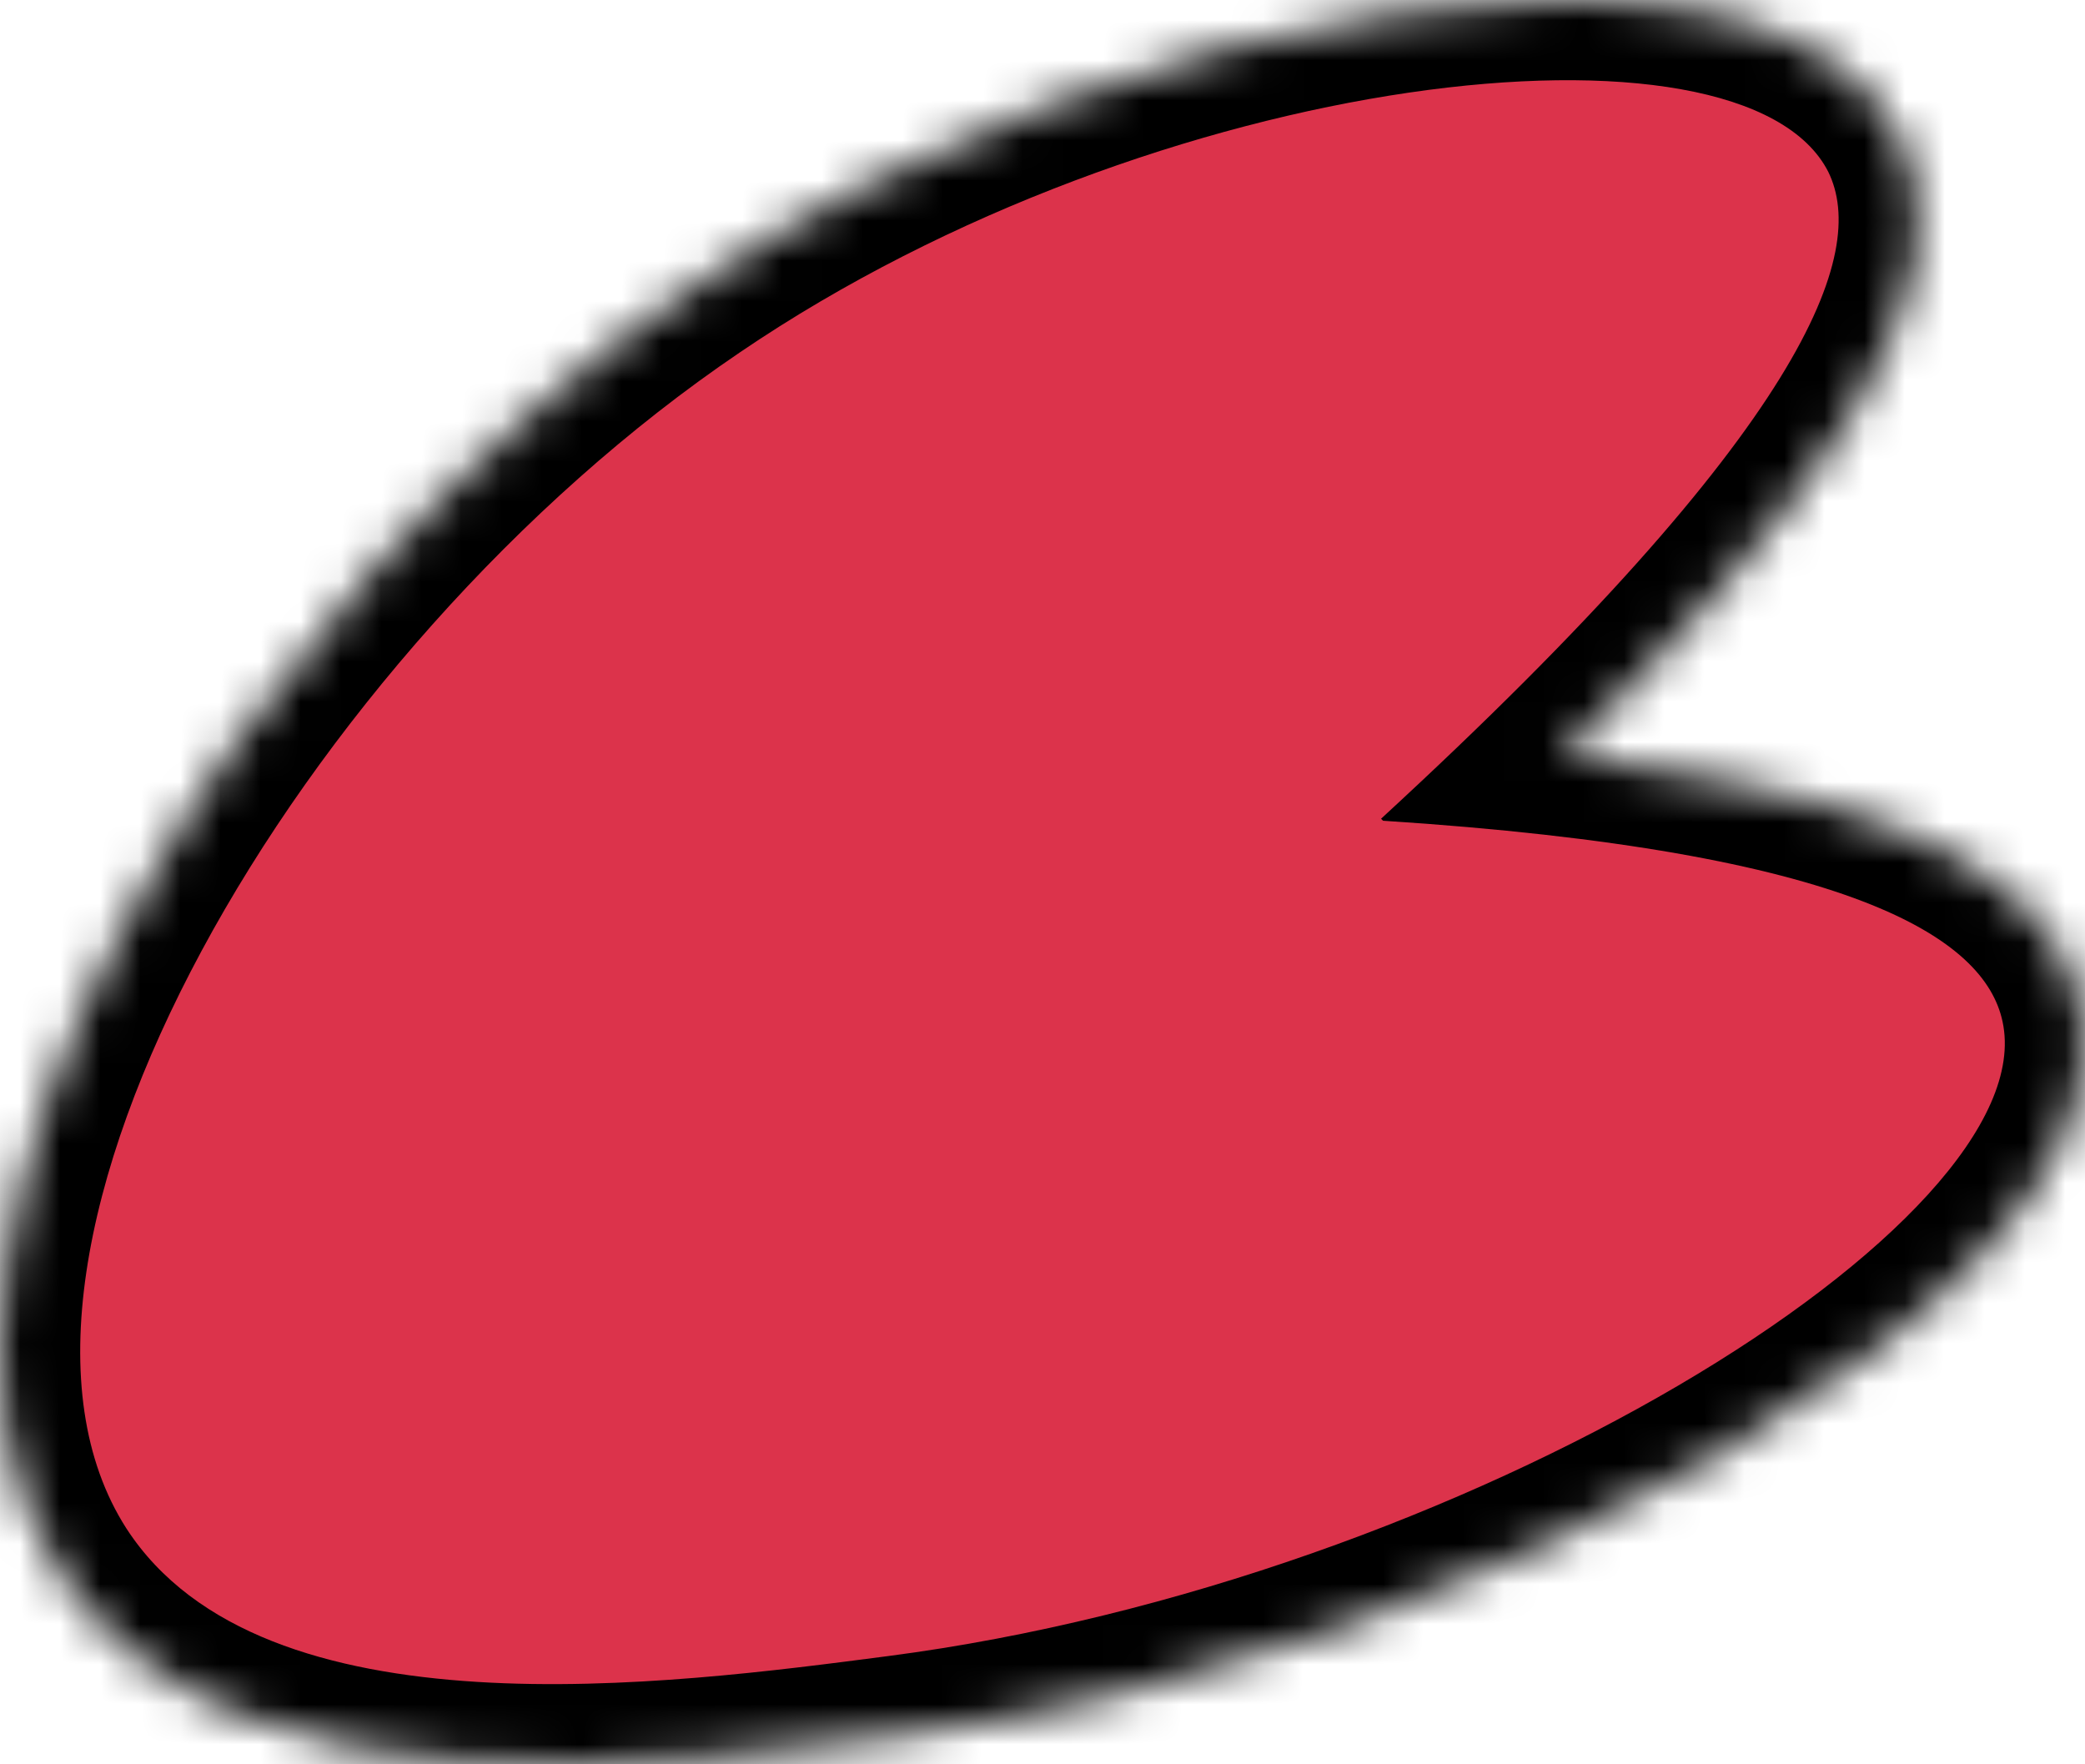 <svg width="52" height="44" viewBox="0 0 52 44" fill="none" xmlns="http://www.w3.org/2000/svg">
<mask id="mask0_11342_40224" style="mask-type:alpha" maskUnits="userSpaceOnUse" x="0" y="0" width="52" height="44">
<path d="M34.989 1.321C37.664 0.929 40.131 0.888 42.102 1.241C44.017 1.584 45.74 2.352 46.491 3.837L46.494 3.844L46.498 3.85C47.226 5.342 46.868 7.327 45.24 9.959C43.763 12.347 41.114 15.476 36.741 19.635C41.44 20.046 44.655 20.715 46.815 21.544C49.28 22.49 50.592 23.739 50.92 25.262L50.951 25.427C51.237 27.134 50.245 28.902 48.817 30.469C47.294 32.141 45.041 33.847 42.347 35.425C36.953 38.584 29.607 41.337 22.282 42.291C19.584 42.643 15.589 43.177 11.83 42.942C8.128 42.711 4.29 41.715 2.311 38.658L2.308 38.654C1.046 36.687 0.776 34.203 1.164 31.58C1.553 28.951 2.615 26.086 4.145 23.243C7.203 17.56 12.221 11.797 17.891 7.96C23.234 4.329 29.635 2.106 34.989 1.321Z" fill="#DC334B" stroke="black" stroke-width="2"/>
</mask>
<g mask="url(#mask0_11342_40224)">
<rect x="-13" y="-13" width="73" height="67" fill="black"/>
</g>
<path d="M34.444 20.418C45.105 10.609 46.586 6.311 45.599 4.289C43.477 0.092 28.866 1.71 18.451 8.789C7.395 16.272 -1.194 31.339 3.15 38.114C6.555 43.373 16.724 42.007 22.153 41.3C36.517 39.429 51.029 30.479 49.943 25.474C49.498 23.401 46.241 21.227 34.493 20.468L34.444 20.418Z" fill="#DC334B"/>
</svg>
